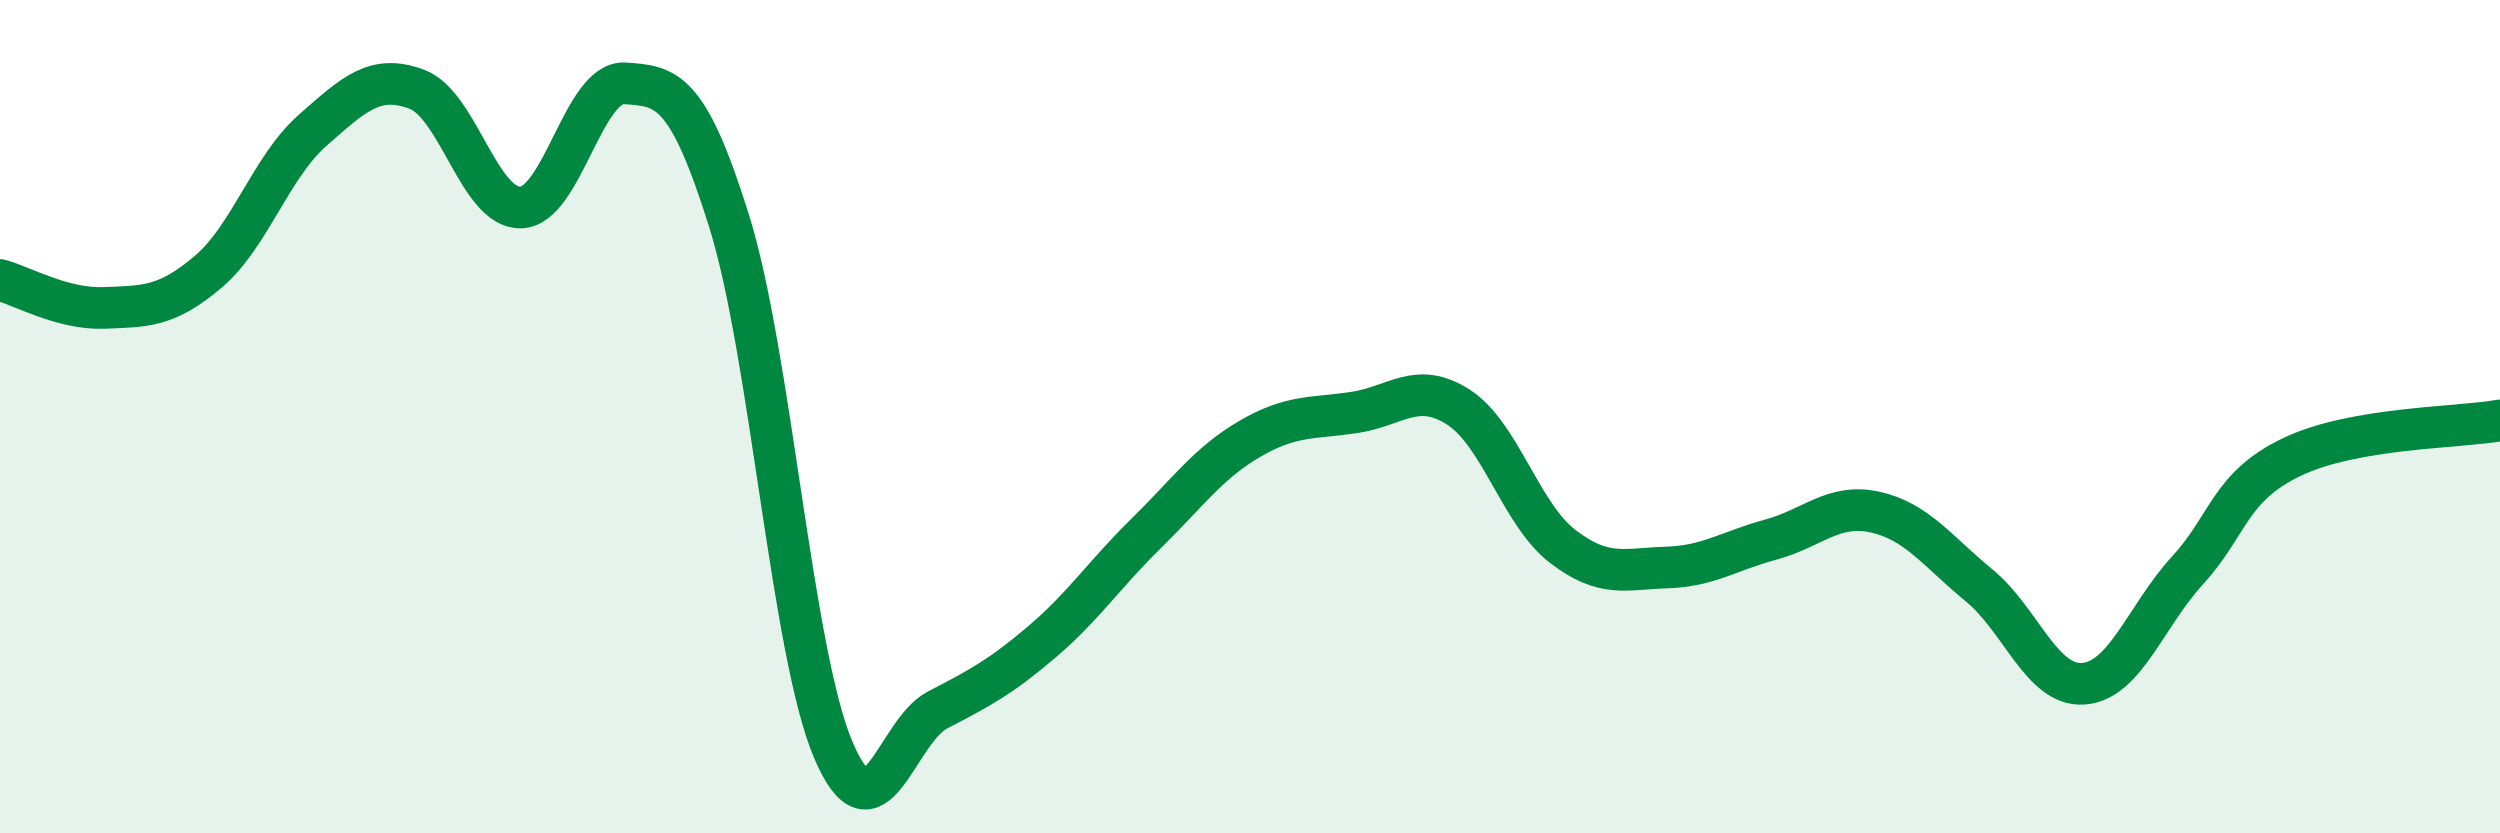 
    <svg width="60" height="20" viewBox="0 0 60 20" xmlns="http://www.w3.org/2000/svg">
      <path
        d="M 0,6.72 C 0.5,6.85 1.5,7.43 2.5,7.39 C 3.5,7.35 4,7.37 5,6.52 C 6,5.67 6.5,4.01 7.5,3.13 C 8.5,2.25 9,1.77 10,2.14 C 11,2.51 11.5,5.01 12.5,4.98 C 13.5,4.95 14,1.93 15,2 C 16,2.07 16.5,2.11 17.5,5.31 C 18.5,8.51 19,15.65 20,18 C 21,20.35 21.5,17.56 22.5,17.04 C 23.5,16.52 24,16.26 25,15.41 C 26,14.56 26.5,13.79 27.5,12.81 C 28.5,11.83 29,11.11 30,10.53 C 31,9.95 31.5,10.05 32.5,9.9 C 33.5,9.75 34,9.13 35,9.77 C 36,10.41 36.5,12.34 37.5,13.11 C 38.5,13.88 39,13.65 40,13.62 C 41,13.59 41.5,13.22 42.5,12.95 C 43.5,12.68 44,12.07 45,12.29 C 46,12.51 46.5,13.23 47.5,14.05 C 48.5,14.87 49,16.48 50,16.41 C 51,16.34 51.5,14.78 52.5,13.69 C 53.5,12.6 53.5,11.69 55,10.97 C 56.5,10.25 59,10.27 60,10.09L60 20L0 20Z"
        fill="#008740"
        opacity="0.1"
        stroke-linecap="round"
        stroke-linejoin="round"
      />
      <path
        d="M 0,6.72 C 0.5,6.85 1.5,7.43 2.5,7.39 C 3.5,7.35 4,7.37 5,6.52 C 6,5.67 6.5,4.01 7.5,3.13 C 8.5,2.25 9,1.77 10,2.14 C 11,2.51 11.5,5.01 12.5,4.98 C 13.5,4.95 14,1.93 15,2 C 16,2.07 16.5,2.11 17.5,5.31 C 18.5,8.51 19,15.65 20,18 C 21,20.35 21.5,17.56 22.5,17.04 C 23.5,16.52 24,16.26 25,15.41 C 26,14.56 26.5,13.79 27.5,12.81 C 28.5,11.83 29,11.11 30,10.53 C 31,9.95 31.5,10.05 32.5,9.9 C 33.5,9.75 34,9.13 35,9.77 C 36,10.41 36.5,12.34 37.5,13.11 C 38.5,13.88 39,13.65 40,13.62 C 41,13.59 41.5,13.22 42.5,12.95 C 43.5,12.68 44,12.07 45,12.29 C 46,12.51 46.5,13.23 47.5,14.05 C 48.5,14.87 49,16.48 50,16.41 C 51,16.34 51.5,14.78 52.5,13.69 C 53.5,12.6 53.5,11.69 55,10.97 C 56.5,10.25 59,10.27 60,10.09"
        stroke="#008740"
        stroke-width="1"
        fill="none"
        stroke-linecap="round"
        stroke-linejoin="round"
      />
    </svg>
  